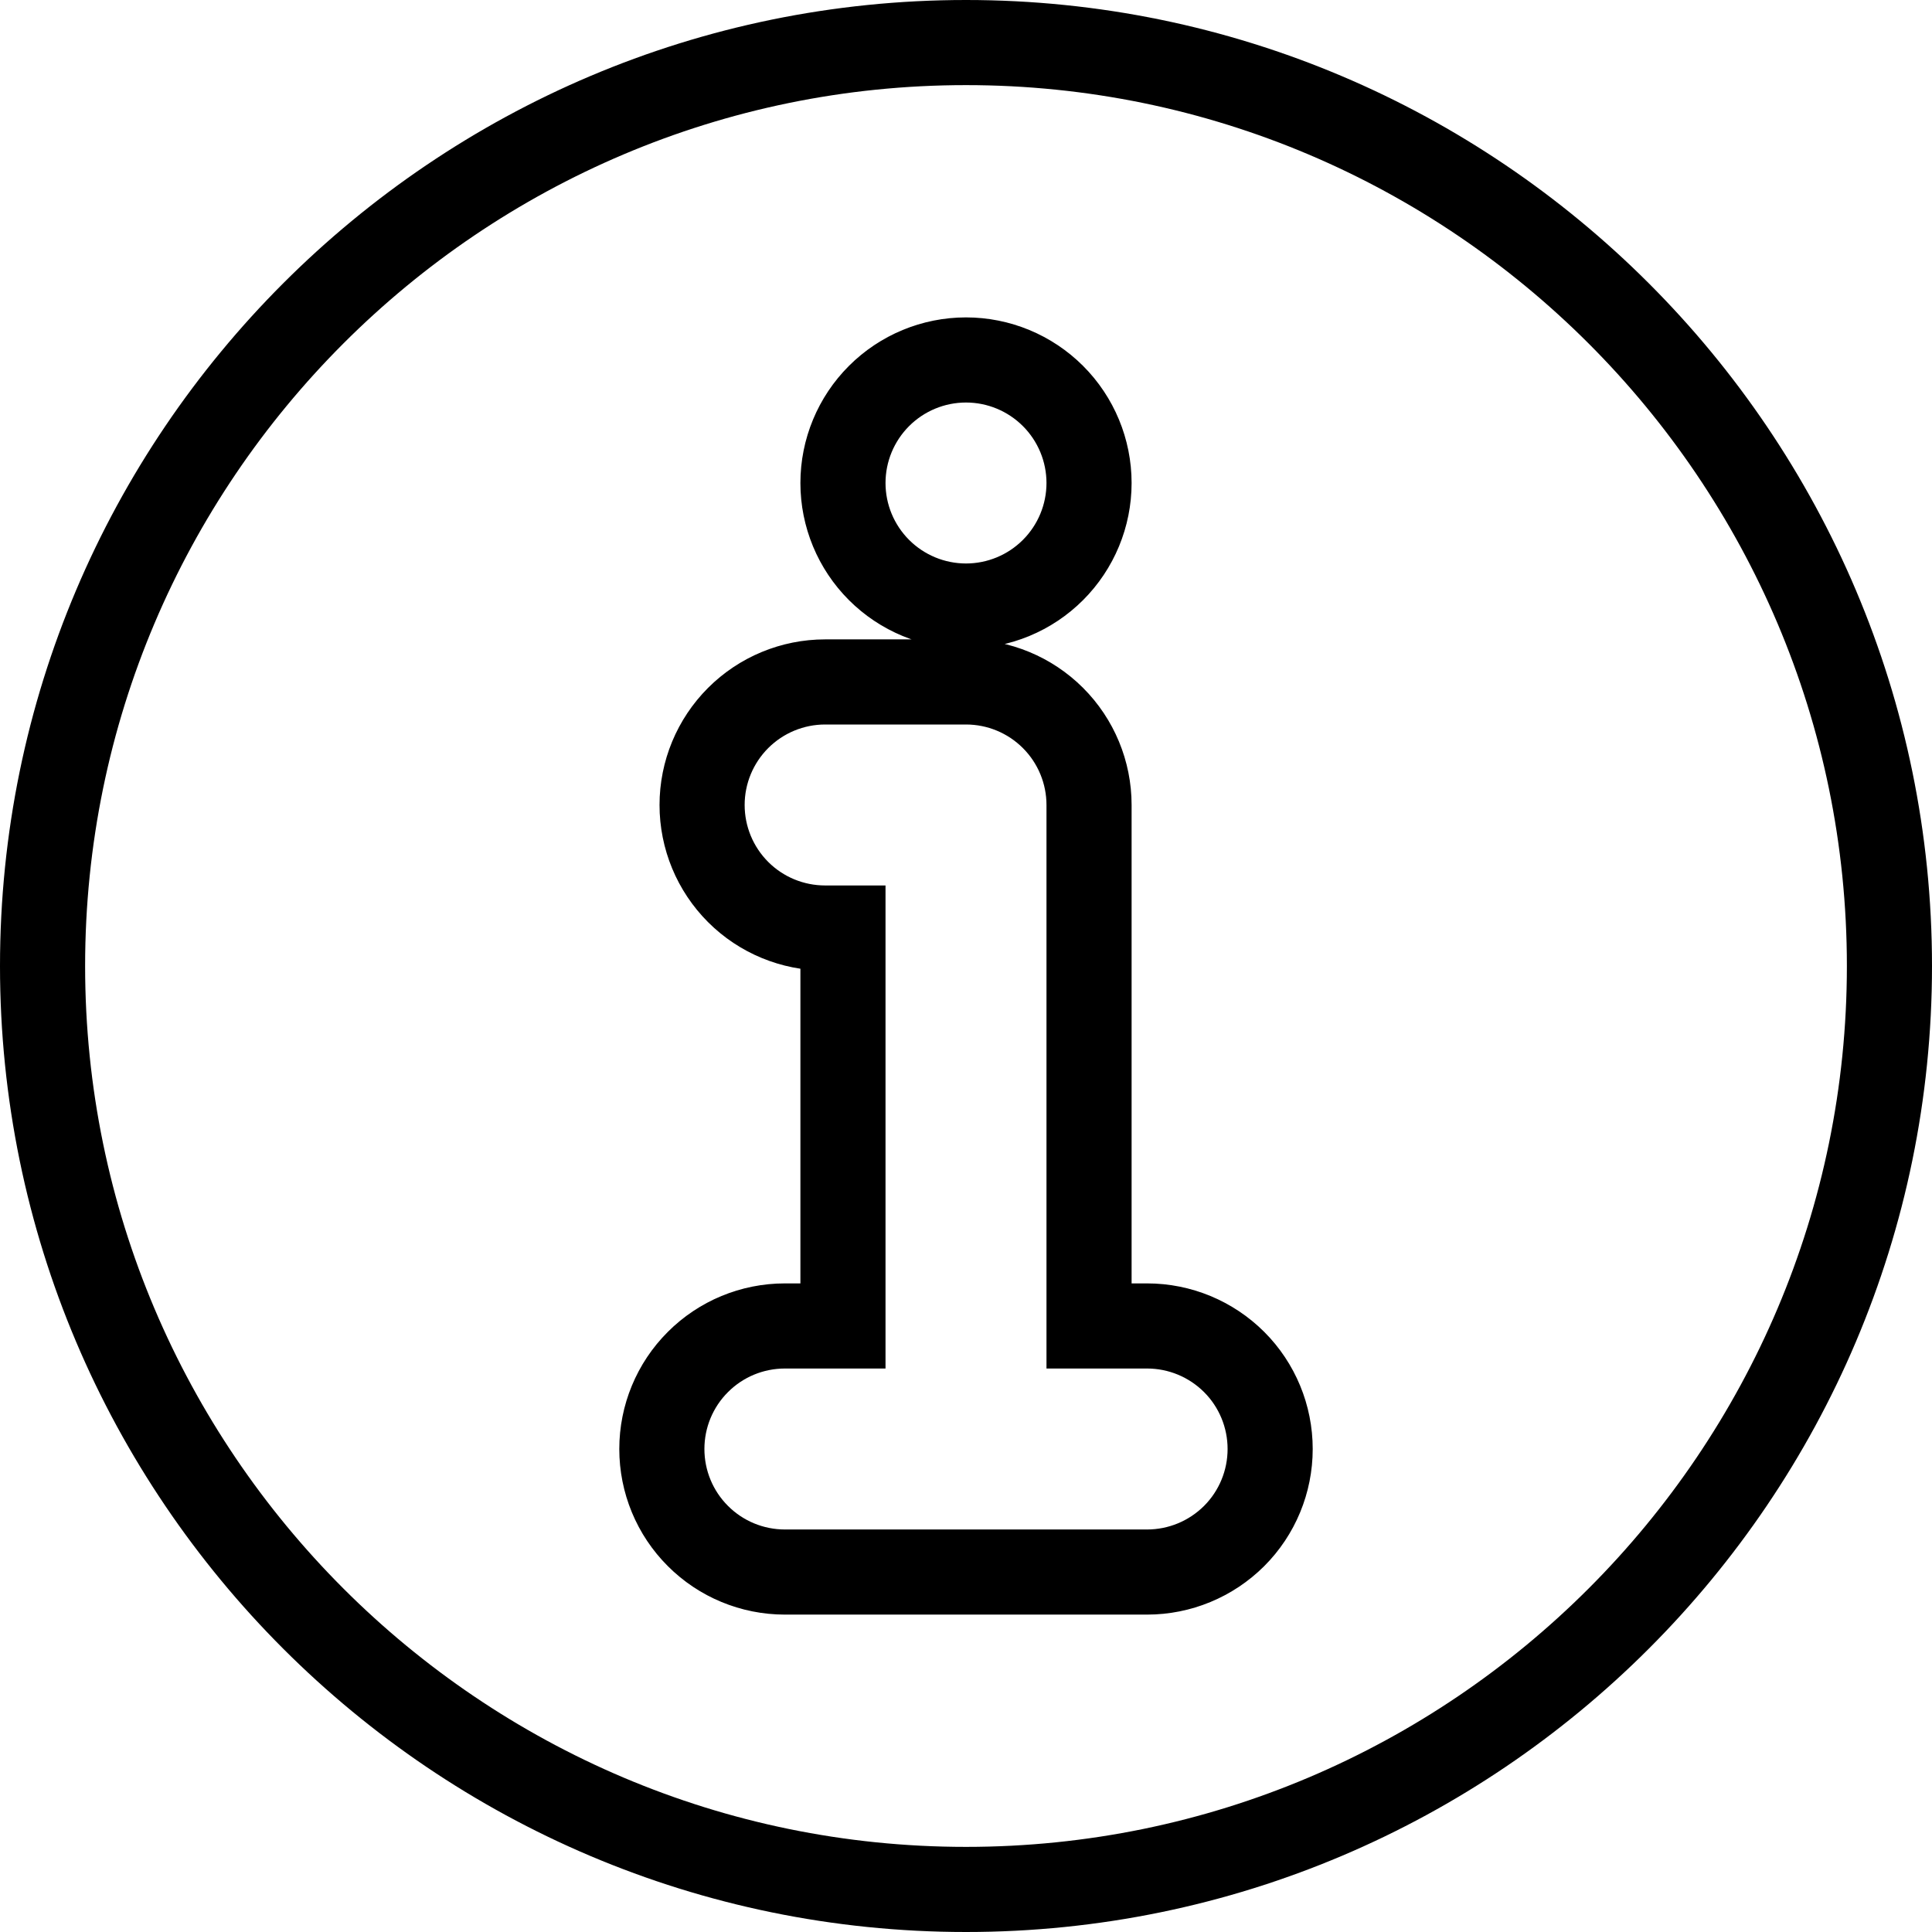 <svg width="35" height="35" viewBox="0 0 35 35" fill="none" xmlns="http://www.w3.org/2000/svg">
<path d="M0.771 17.5C0.771 8.276 8.276 0.771 17.5 0.771C26.724 0.771 34.229 8.276 34.229 17.5C34.229 26.724 26.724 34.229 17.5 34.229C8.276 34.229 0.771 26.724 0.771 17.5ZM19.076 7.174C18.658 6.756 18.091 6.521 17.5 6.521C16.909 6.521 16.342 6.756 15.924 7.174C15.506 7.592 15.271 8.159 15.271 8.75C15.271 9.341 15.506 9.908 15.924 10.326C16.342 10.744 16.909 10.979 17.5 10.979C18.091 10.979 18.658 10.744 19.076 10.326C19.494 9.908 19.729 9.341 19.729 8.75C19.729 8.159 19.494 7.592 19.076 7.174ZM12.643 27.826C13.06 28.244 13.627 28.479 14.219 28.479H20.781C21.372 28.479 21.939 28.244 22.358 27.826C22.776 27.408 23.01 26.841 23.01 26.25C23.01 25.659 22.776 25.092 22.358 24.674C21.939 24.256 21.372 24.021 20.781 24.021H19.729V14.583C19.729 13.992 19.494 13.425 19.076 13.007C18.658 12.589 18.091 12.354 17.5 12.354H14.948C14.357 12.354 13.79 12.589 13.372 13.007C12.954 13.425 12.719 13.992 12.719 14.583C12.719 15.175 12.954 15.742 13.372 16.16C13.79 16.578 14.357 16.812 14.948 16.812H15.271V24.021H14.219C13.627 24.021 13.06 24.256 12.643 24.674C12.224 25.092 11.99 25.659 11.99 26.25C11.99 26.841 12.224 27.408 12.643 27.826Z" stroke="black" stroke-width="1.542"/>
</svg>
